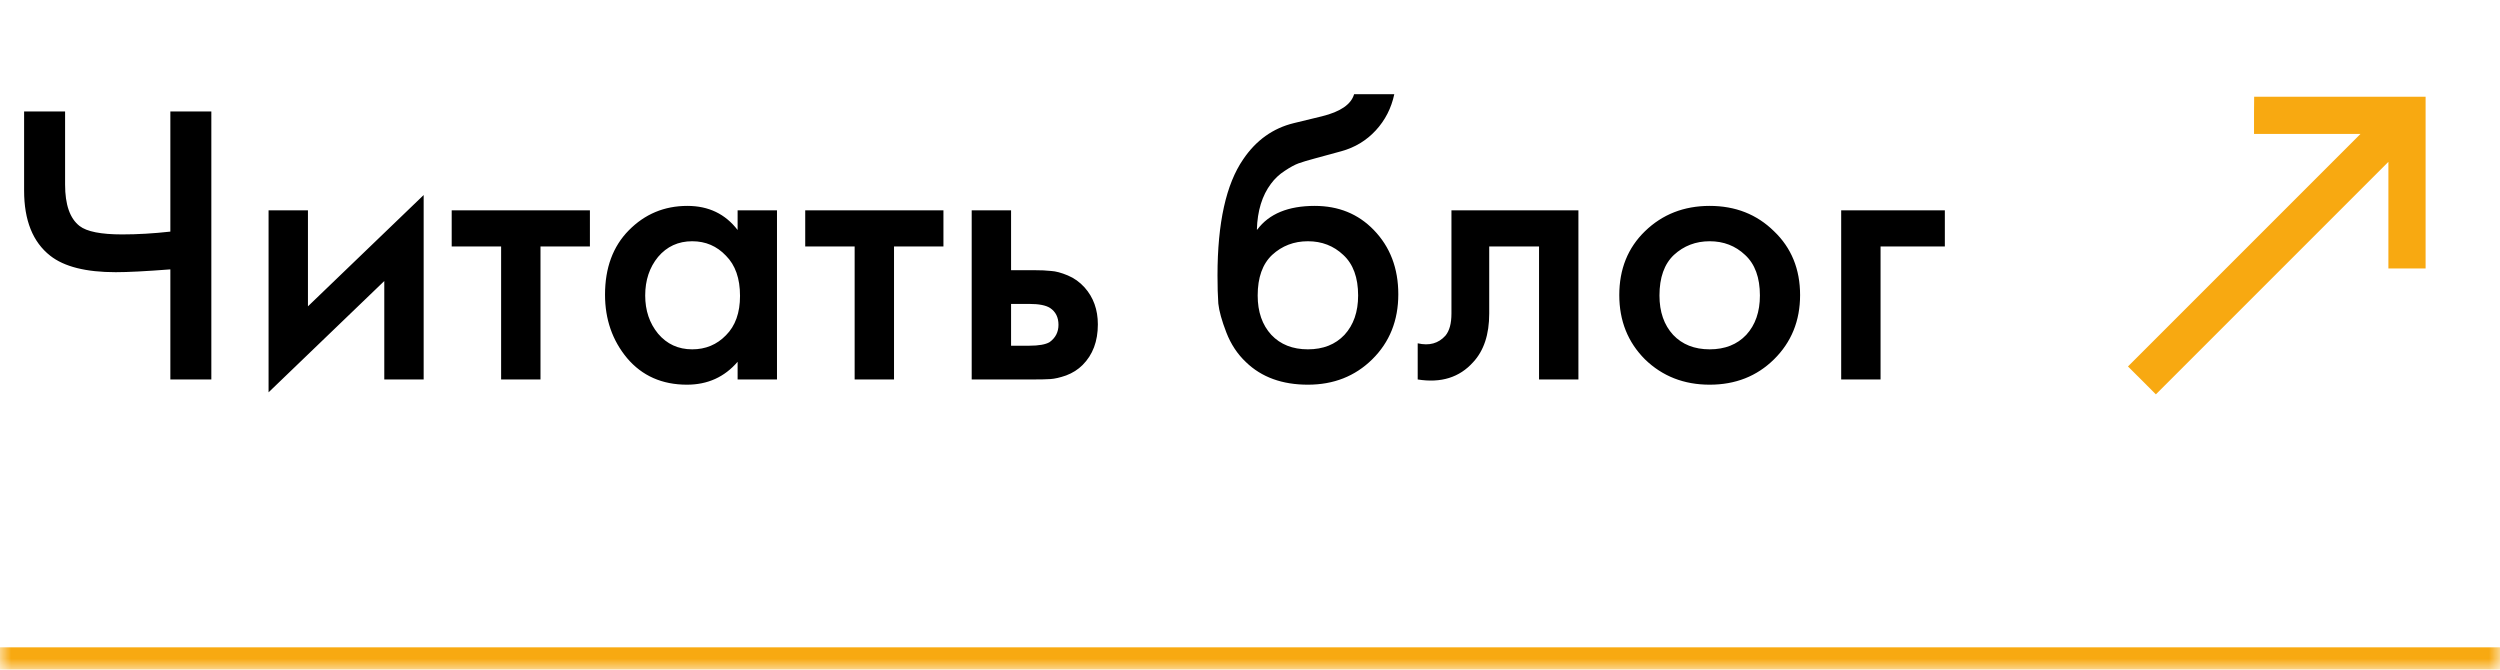 <?xml version="1.0" encoding="UTF-8"?> <svg xmlns="http://www.w3.org/2000/svg" width="112" height="30" viewBox="0 0 112 30" fill="none"><mask id="path-1-inside-1_1_776" fill="white"><path d="M0 0H112V30H0V0Z"></path></mask><path d="M112 29H0V31H112V29Z" fill="#F8A911" mask="url(#path-1-inside-1_1_776)"></path><path d="M7.632 17V12.068C6.54 12.152 5.724 12.194 5.184 12.194C3.852 12.194 2.874 11.948 2.25 11.456C1.47 10.844 1.08 9.872 1.08 8.54V4.994H2.916V8.27C2.916 9.17 3.132 9.788 3.564 10.124C3.888 10.376 4.524 10.502 5.472 10.502C6.156 10.502 6.876 10.46 7.632 10.376V4.994H9.468V17H7.632ZM12.032 9.422H13.796V13.724L18.98 8.738V17H17.216V12.59L12.032 17.576V9.422ZM26.428 11.042H24.214V17H22.45V11.042H20.236V9.422H26.428V11.042ZM33.045 10.304V9.422H34.809V17H33.045V16.208C32.457 16.892 31.701 17.234 30.777 17.234C29.661 17.234 28.767 16.838 28.095 16.046C27.435 15.254 27.105 14.306 27.105 13.202C27.105 12.002 27.459 11.042 28.167 10.322C28.887 9.59 29.763 9.224 30.795 9.224C31.743 9.224 32.493 9.584 33.045 10.304ZM31.011 10.808C30.387 10.808 29.877 11.042 29.481 11.51C29.097 11.978 28.905 12.554 28.905 13.238C28.905 13.91 29.097 14.48 29.481 14.948C29.877 15.416 30.387 15.65 31.011 15.65C31.611 15.65 32.115 15.44 32.523 15.02C32.943 14.6 33.153 14.012 33.153 13.256C33.153 12.476 32.943 11.876 32.523 11.456C32.115 11.024 31.611 10.808 31.011 10.808ZM42.266 11.042H40.052V17H38.288V11.042H36.074V9.422H42.266V11.042ZM43.532 17V9.422H45.296V12.104H46.304C46.628 12.104 46.892 12.116 47.096 12.14C47.3 12.152 47.546 12.218 47.834 12.338C48.122 12.458 48.374 12.638 48.59 12.878C48.986 13.322 49.184 13.874 49.184 14.534C49.184 15.29 48.956 15.896 48.5 16.352C48.296 16.556 48.05 16.712 47.762 16.82C47.486 16.916 47.252 16.97 47.06 16.982C46.88 16.994 46.622 17 46.286 17H43.532ZM45.296 15.488H46.106C46.538 15.488 46.844 15.434 47.024 15.326C47.288 15.134 47.42 14.876 47.42 14.552C47.42 14.216 47.294 13.964 47.042 13.796C46.85 13.676 46.544 13.616 46.124 13.616H45.296V15.488ZM60.664 4.22H62.464C62.332 4.844 62.056 5.384 61.636 5.84C61.216 6.296 60.7 6.608 60.088 6.776L58.9 7.1C58.588 7.184 58.348 7.256 58.18 7.316C58.012 7.376 57.802 7.49 57.55 7.658C57.31 7.814 57.106 8.006 56.938 8.234C56.542 8.762 56.332 9.446 56.308 10.286H56.326C56.854 9.578 57.712 9.224 58.9 9.224C59.968 9.224 60.85 9.584 61.546 10.304C62.278 11.06 62.644 12.02 62.644 13.184C62.644 14.36 62.254 15.332 61.474 16.1C60.706 16.856 59.746 17.234 58.594 17.234C57.442 17.234 56.518 16.898 55.822 16.226C55.438 15.866 55.144 15.422 54.94 14.894C54.736 14.366 54.616 13.934 54.58 13.598C54.556 13.25 54.544 12.83 54.544 12.338C54.544 9.986 54.928 8.252 55.696 7.136C56.272 6.284 57.028 5.744 57.964 5.516L59.224 5.21C60.052 5.006 60.532 4.676 60.664 4.22ZM56.956 15.002C57.364 15.434 57.91 15.65 58.594 15.65C59.278 15.65 59.824 15.434 60.232 15.002C60.64 14.558 60.844 13.97 60.844 13.238C60.844 12.434 60.622 11.828 60.178 11.42C59.746 11.012 59.218 10.808 58.594 10.808C57.97 10.808 57.436 11.012 56.992 11.42C56.56 11.828 56.344 12.434 56.344 13.238C56.344 13.97 56.548 14.558 56.956 15.002ZM70.713 9.422V17H68.949V11.042H66.717V14.048C66.717 14.984 66.477 15.71 65.997 16.226C65.385 16.91 64.557 17.168 63.513 17V15.38C64.029 15.5 64.443 15.386 64.755 15.038C64.935 14.822 65.025 14.492 65.025 14.048V9.422H70.713ZM73.696 10.358C74.476 9.602 75.442 9.224 76.594 9.224C77.746 9.224 78.706 9.602 79.474 10.358C80.254 11.102 80.644 12.056 80.644 13.22C80.644 14.372 80.254 15.332 79.474 16.1C78.706 16.856 77.746 17.234 76.594 17.234C75.442 17.234 74.476 16.856 73.696 16.1C72.928 15.332 72.544 14.372 72.544 13.22C72.544 12.056 72.928 11.102 73.696 10.358ZM74.956 15.002C75.364 15.434 75.91 15.65 76.594 15.65C77.278 15.65 77.824 15.434 78.232 15.002C78.64 14.558 78.844 13.97 78.844 13.238C78.844 12.434 78.622 11.828 78.178 11.42C77.746 11.012 77.218 10.808 76.594 10.808C75.97 10.808 75.436 11.012 74.992 11.42C74.56 11.828 74.344 12.434 74.344 13.238C74.344 13.97 74.548 14.558 74.956 15.002ZM82.485 17V9.422H87.129V11.042H84.249V17H82.485Z" fill="black"></path><path d="M96.167 17.25L96.583 17.667L107 7.25V12.026H107.951L108.667 12.026V5.091V4.333H100.986L100.98 5.067V6H105.75L95.333 16.417L96.167 17.25Z" fill="#F8A911"></path></svg> 